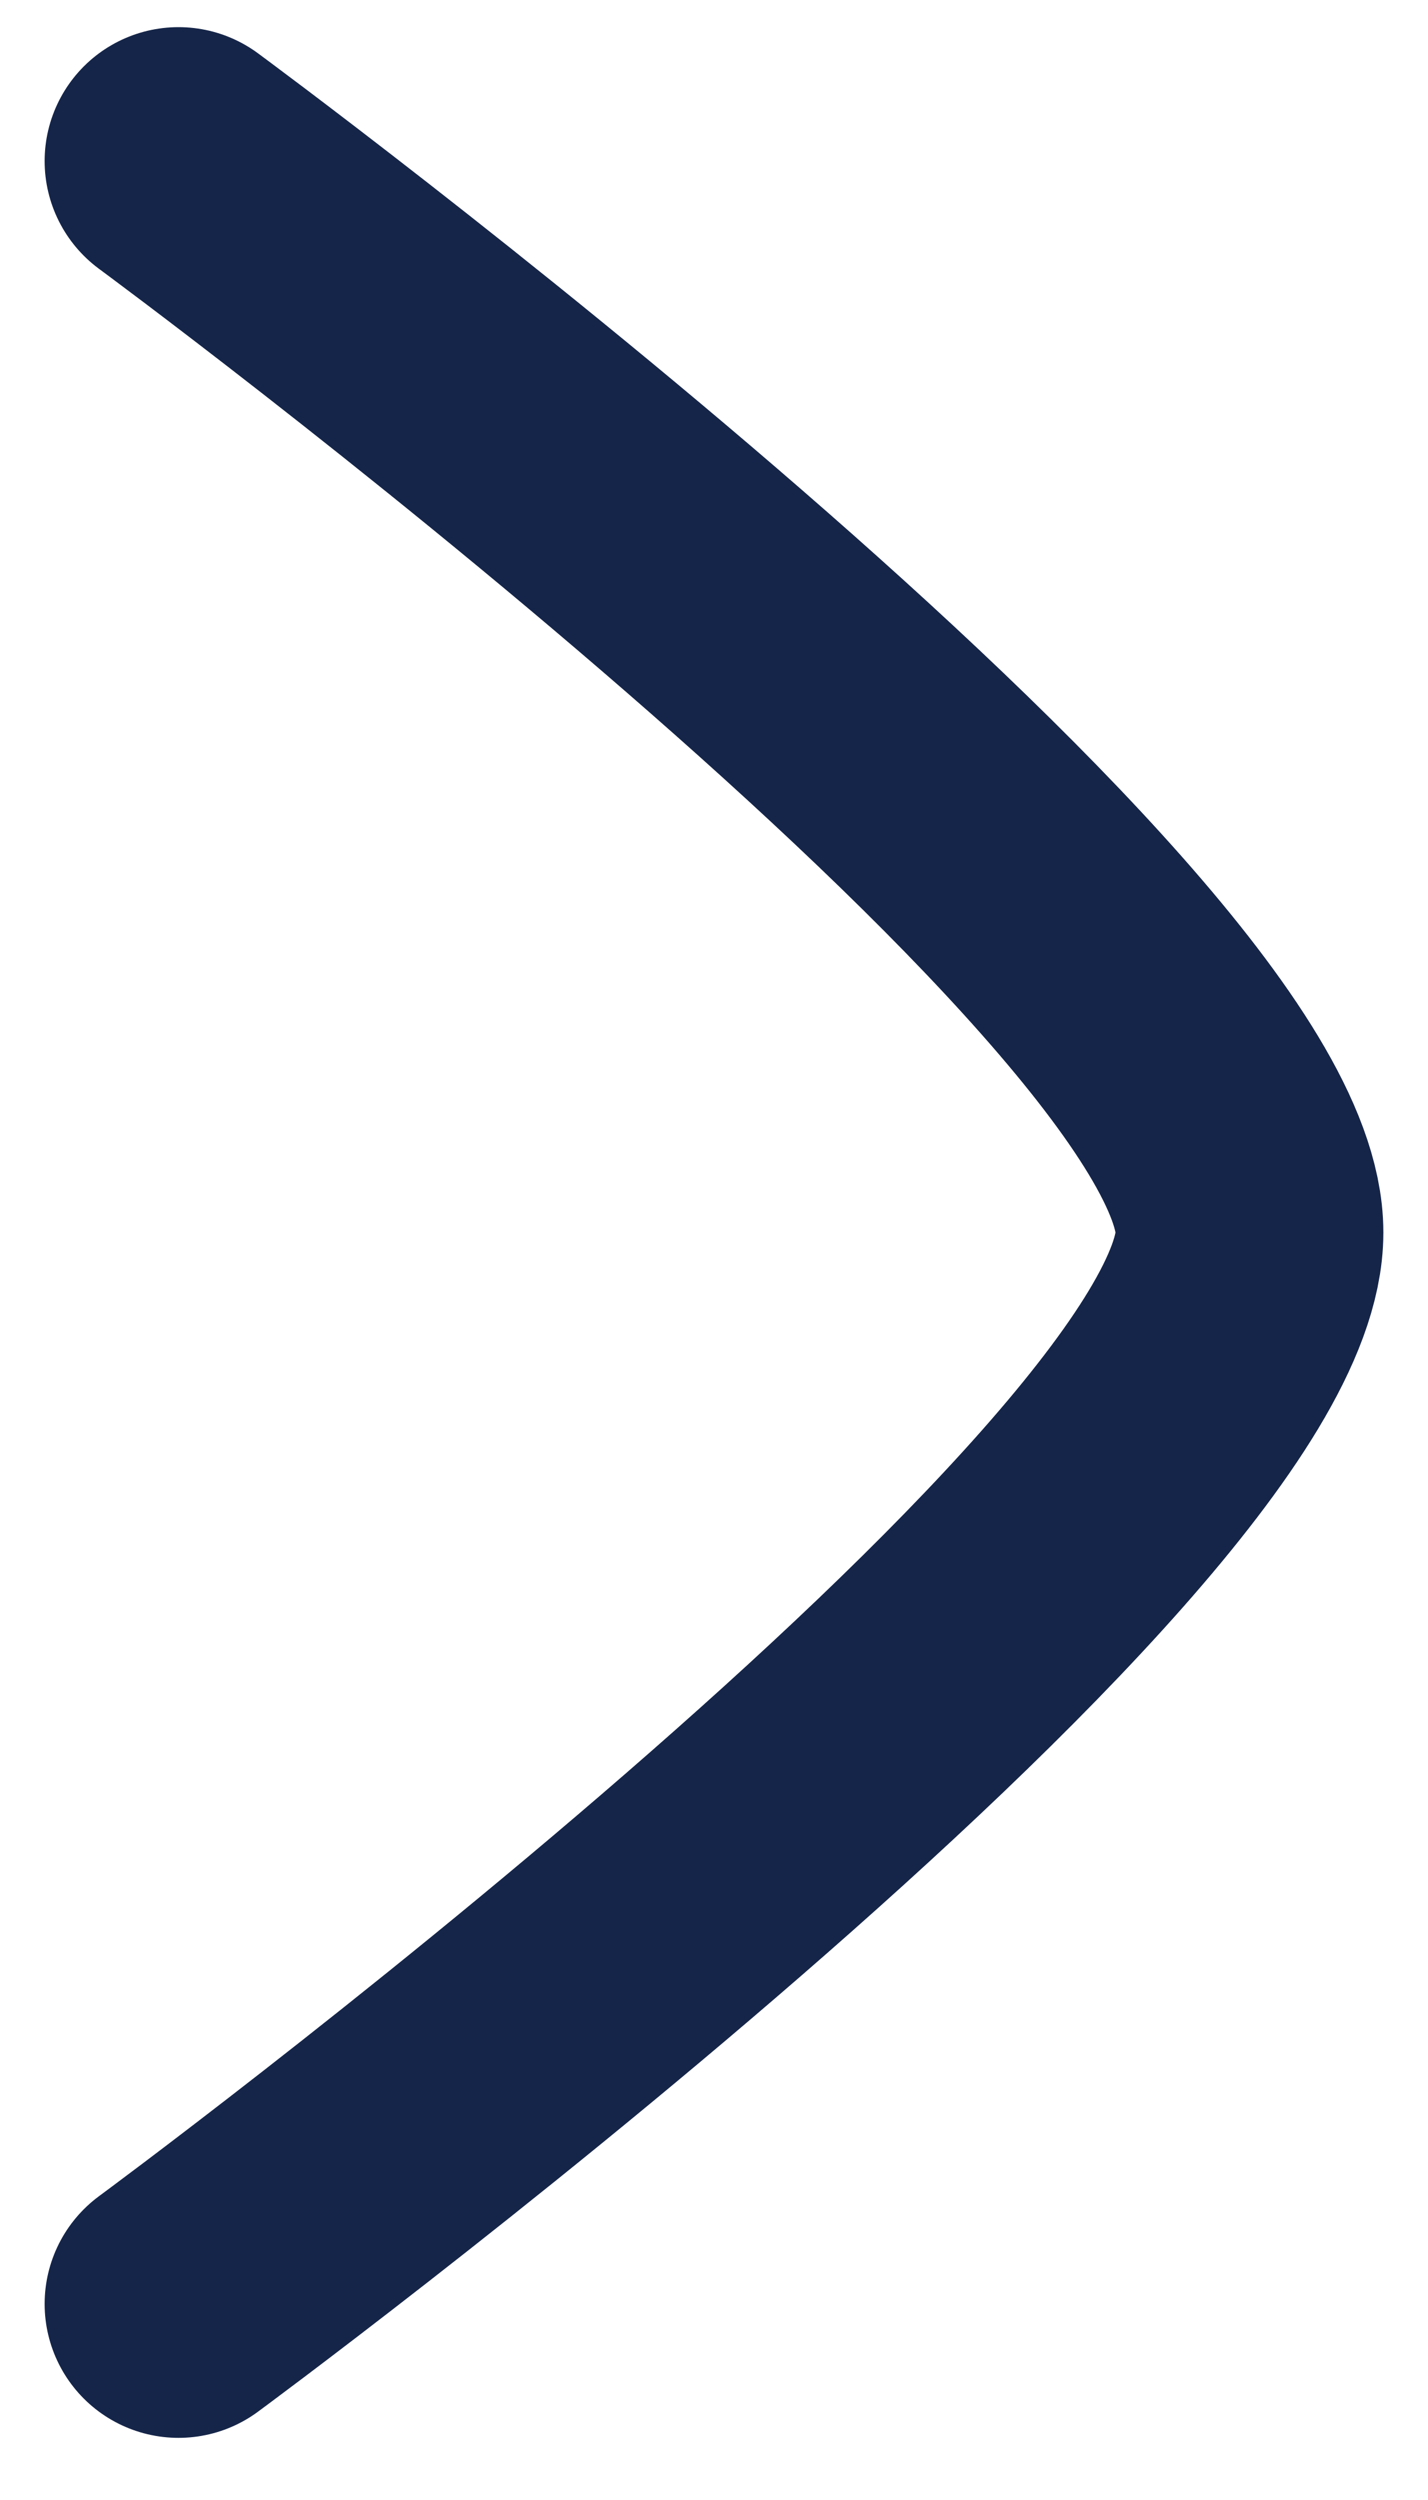 <svg width="8" height="14" viewBox="0 0 8 14" fill="none" xmlns="http://www.w3.org/2000/svg">
<path id="Vector" d="M1 0.902C1 0.902 7 5.321 7 6.902C7 8.484 1 12.902 1 12.902" stroke="#152549" stroke-width="1.5" stroke-linecap="round" stroke-linejoin="round"/>
</svg>
